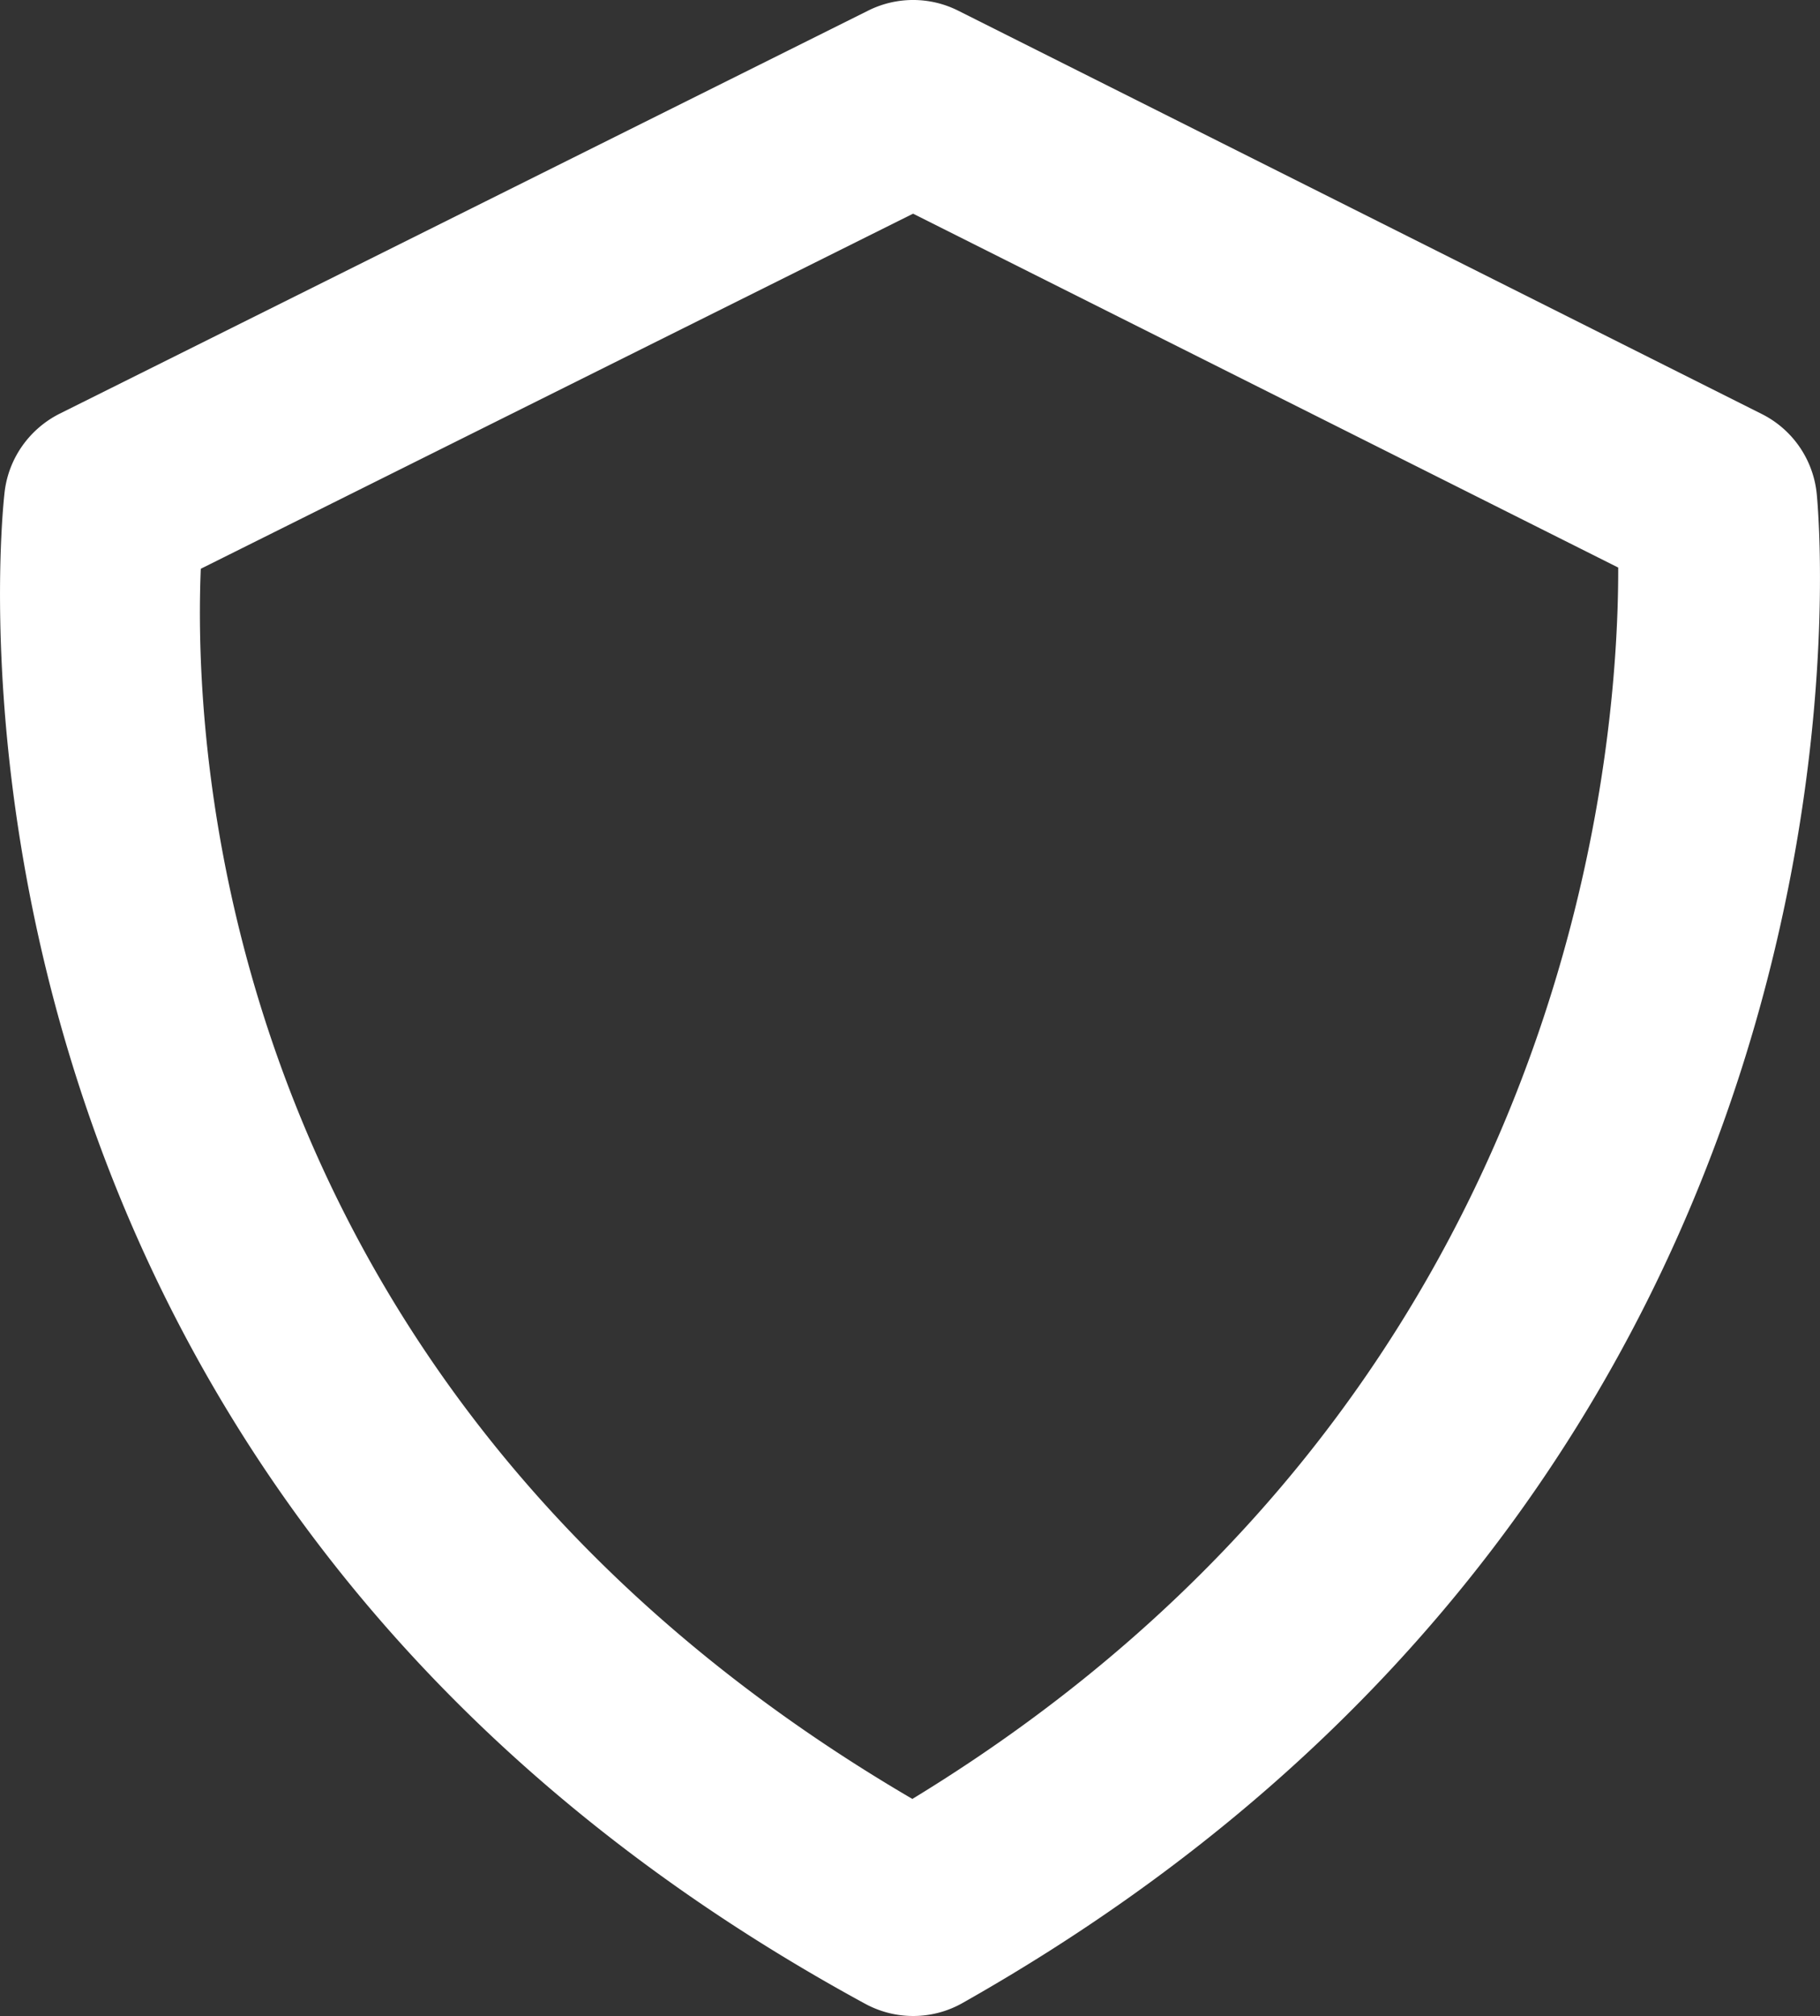 <svg width="18.065" height="20.002" viewBox="0 0 18.065 20.002" xmlns="http://www.w3.org/2000/svg">
    <rect x="0" y="0" width="18.065" height="20.002" fill="#333333" stroke="none"/>
    <path d="M18.033 4.904a.997.997 0 0 0-.547-.797l-7.973-4a.997.997 0 0 0-.895-.002l-8.027 4c-.297.15-.502.437-.544.767-.013.097-1.145 9.741 8.54 15.008.303.165.67.162.97-.009 9.307-5.259 8.514-14.573 8.476-14.967zM9.056 17.848c-6.86-4.01-7.14-10.352-7.063-12.205l7.07-3.523 6.999 3.511c.005 1.87-.481 8.243-7.006 12.217z" fill="#FFF" fill-rule="nonzero"/>
</svg>
